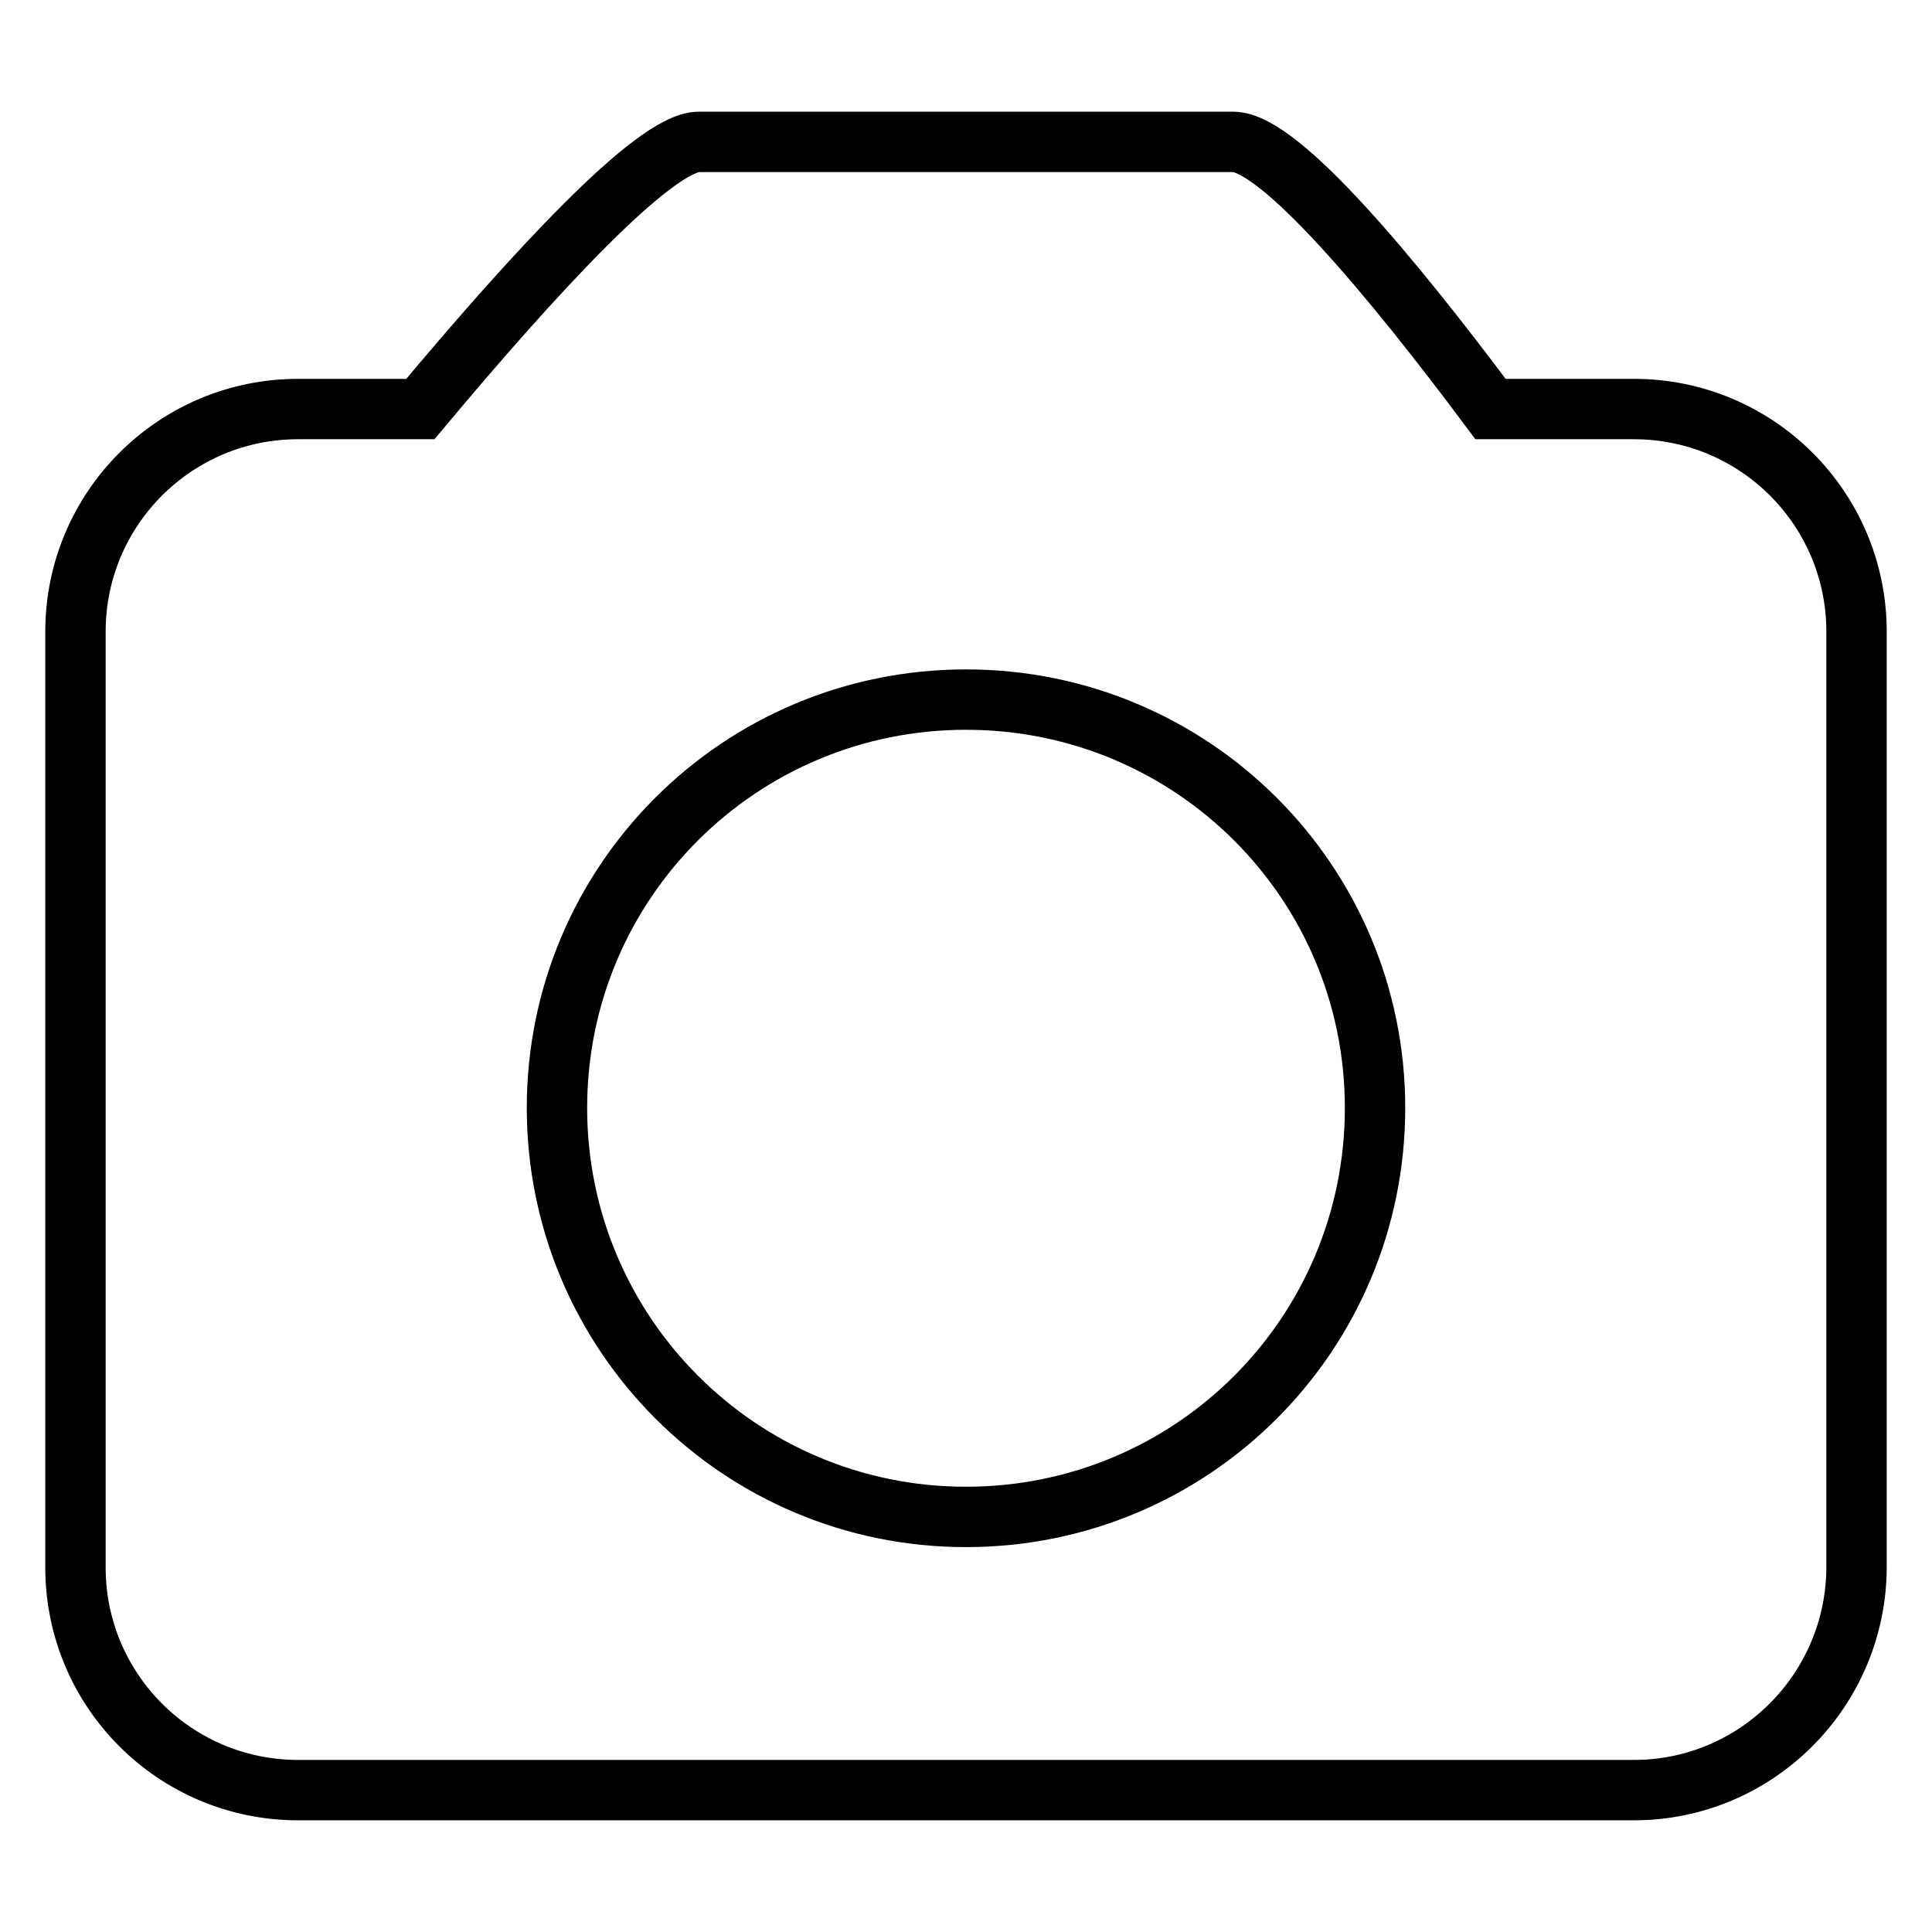 <?xml version="1.0" encoding="utf-8"?>
<!-- Svg Vector Icons : http://www.onlinewebfonts.com/icon -->
<!DOCTYPE svg PUBLIC "-//W3C//DTD SVG 1.1//EN" "http://www.w3.org/Graphics/SVG/1.1/DTD/svg11.dtd">
<svg version="1.1" xmlns="http://www.w3.org/2000/svg" xmlns:xlink="http://www.w3.org/1999/xlink" x="0px" y="0px" viewBox="0 0 256 256" enable-background="new 0 0 256 256" xml:space="preserve">
<g> <path stroke-width="8" fill-opacity="0" stroke="#000000"  d="M216.5,237.2h-177c-16.3,0-29.5-13.2-29.5-29.5V83.7c0-16.3,13.2-29.5,29.5-29.5h16.2 c14.8-17.7,31-35.4,36.9-35.4c11.8,0,58.6,0,70.8,0c6.1,0,20.9,17.7,34.1,35.4h19c16.3,0,29.5,13.2,29.5,29.5v123.9 C246,223.9,232.8,237.2,216.5,237.2z M73.8,146.8c0,29.9,24.2,54.2,54.2,54.2s54.2-24.2,54.2-54.2c0-29.9-24.2-54.1-54.2-54.1 S73.8,116.9,73.8,146.8z"/></g>
</svg>